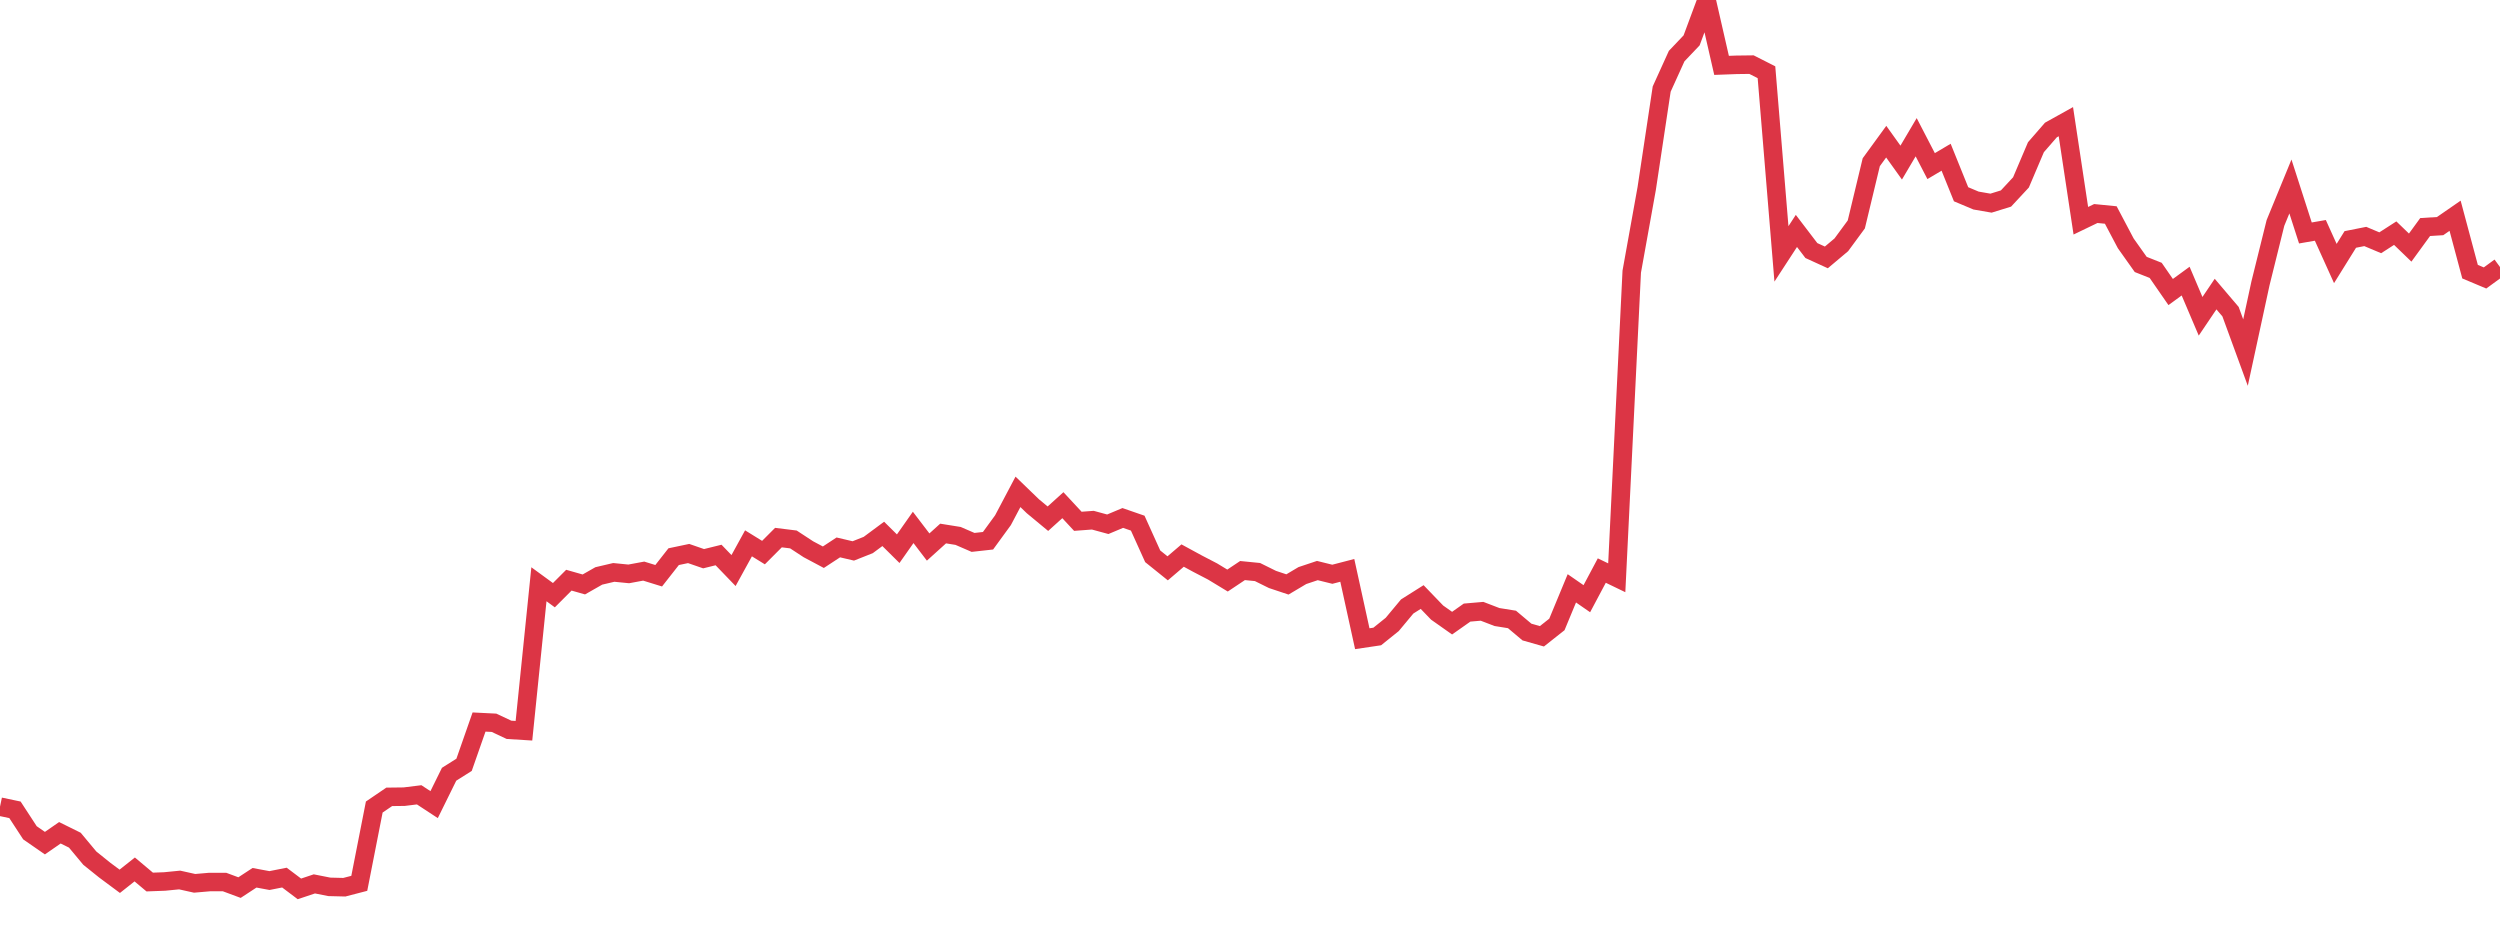 <?xml version="1.0" standalone="no"?>
<!DOCTYPE svg PUBLIC "-//W3C//DTD SVG 1.1//EN" "http://www.w3.org/Graphics/SVG/1.1/DTD/svg11.dtd">
<svg width="135" height="50" viewBox="0 0 135 50" preserveAspectRatio="none" class="sparkline" xmlns="http://www.w3.org/2000/svg"
xmlns:xlink="http://www.w3.org/1999/xlink"><path  class="sparkline--line" d="M 0 43.56 L 0 43.56 L 0.808 43.73 L 1.617 44.97 L 2.425 45.53 L 3.234 44.97 L 4.042 45.37 L 4.85 46.34 L 5.659 46.99 L 6.467 47.59 L 7.275 46.95 L 8.084 47.63 L 8.892 47.6 L 9.701 47.52 L 10.509 47.7 L 11.317 47.63 L 12.126 47.63 L 12.934 47.93 L 13.743 47.4 L 14.551 47.55 L 15.359 47.39 L 16.168 48 L 16.976 47.73 L 17.784 47.89 L 18.593 47.91 L 19.401 47.7 L 20.21 43.58 L 21.018 43.03 L 21.826 43.02 L 22.635 42.92 L 23.443 43.45 L 24.251 41.81 L 25.06 41.3 L 25.868 38.99 L 26.677 39.03 L 27.485 39.41 L 28.293 39.46 L 29.102 31.55 L 29.91 32.14 L 30.719 31.33 L 31.527 31.56 L 32.335 31.1 L 33.144 30.91 L 33.952 30.99 L 34.76 30.84 L 35.569 31.09 L 36.377 30.06 L 37.186 29.89 L 37.994 30.17 L 38.802 29.97 L 39.611 30.81 L 40.419 29.34 L 41.228 29.84 L 42.036 29.03 L 42.844 29.13 L 43.653 29.66 L 44.461 30.09 L 45.269 29.56 L 46.078 29.75 L 46.886 29.43 L 47.695 28.83 L 48.503 29.63 L 49.311 28.48 L 50.12 29.54 L 50.928 28.81 L 51.737 28.94 L 52.545 29.29 L 53.353 29.2 L 54.162 28.09 L 54.97 26.56 L 55.778 27.34 L 56.587 28.01 L 57.395 27.28 L 58.204 28.15 L 59.012 28.09 L 59.82 28.31 L 60.629 27.97 L 61.437 28.25 L 62.246 30.04 L 63.054 30.69 L 63.862 30 L 64.671 30.44 L 65.479 30.86 L 66.287 31.35 L 67.096 30.81 L 67.904 30.89 L 68.713 31.29 L 69.521 31.56 L 70.329 31.08 L 71.138 30.81 L 71.946 31.01 L 72.754 30.8 L 73.563 34.49 L 74.371 34.37 L 75.18 33.72 L 75.988 32.75 L 76.796 32.24 L 77.605 33.08 L 78.413 33.65 L 79.222 33.08 L 80.03 33.01 L 80.838 33.32 L 81.647 33.45 L 82.455 34.13 L 83.263 34.36 L 84.072 33.72 L 84.88 31.77 L 85.689 32.33 L 86.497 30.81 L 87.305 31.2 L 88.114 14.67 L 88.922 10.18 L 89.731 4.81 L 90.539 3.03 L 91.347 2.18 L 92.156 0 L 92.964 3.53 L 93.772 3.5 L 94.581 3.49 L 95.389 3.9 L 96.198 13.71 L 97.006 12.47 L 97.814 13.53 L 98.623 13.9 L 99.431 13.22 L 100.24 12.12 L 101.048 8.76 L 101.856 7.65 L 102.665 8.78 L 103.473 7.41 L 104.281 8.97 L 105.09 8.49 L 105.898 10.49 L 106.707 10.83 L 107.515 10.97 L 108.323 10.72 L 109.132 9.85 L 109.94 7.95 L 110.749 7.02 L 111.557 6.57 L 112.365 11.92 L 113.174 11.53 L 113.982 11.61 L 114.79 13.14 L 115.599 14.28 L 116.407 14.6 L 117.216 15.77 L 118.024 15.18 L 118.832 17.08 L 119.641 15.88 L 120.449 16.83 L 121.257 19.04 L 122.066 15.3 L 122.874 12.04 L 123.683 10.07 L 124.491 12.58 L 125.299 12.44 L 126.108 14.23 L 126.916 12.93 L 127.725 12.77 L 128.533 13.11 L 129.341 12.59 L 130.15 13.37 L 130.958 12.26 L 131.766 12.21 L 132.575 11.65 L 133.383 14.67 L 134.192 15.01 L 135 14.42" fill="none" stroke-width="1" stroke="#dc3545"></path></svg>